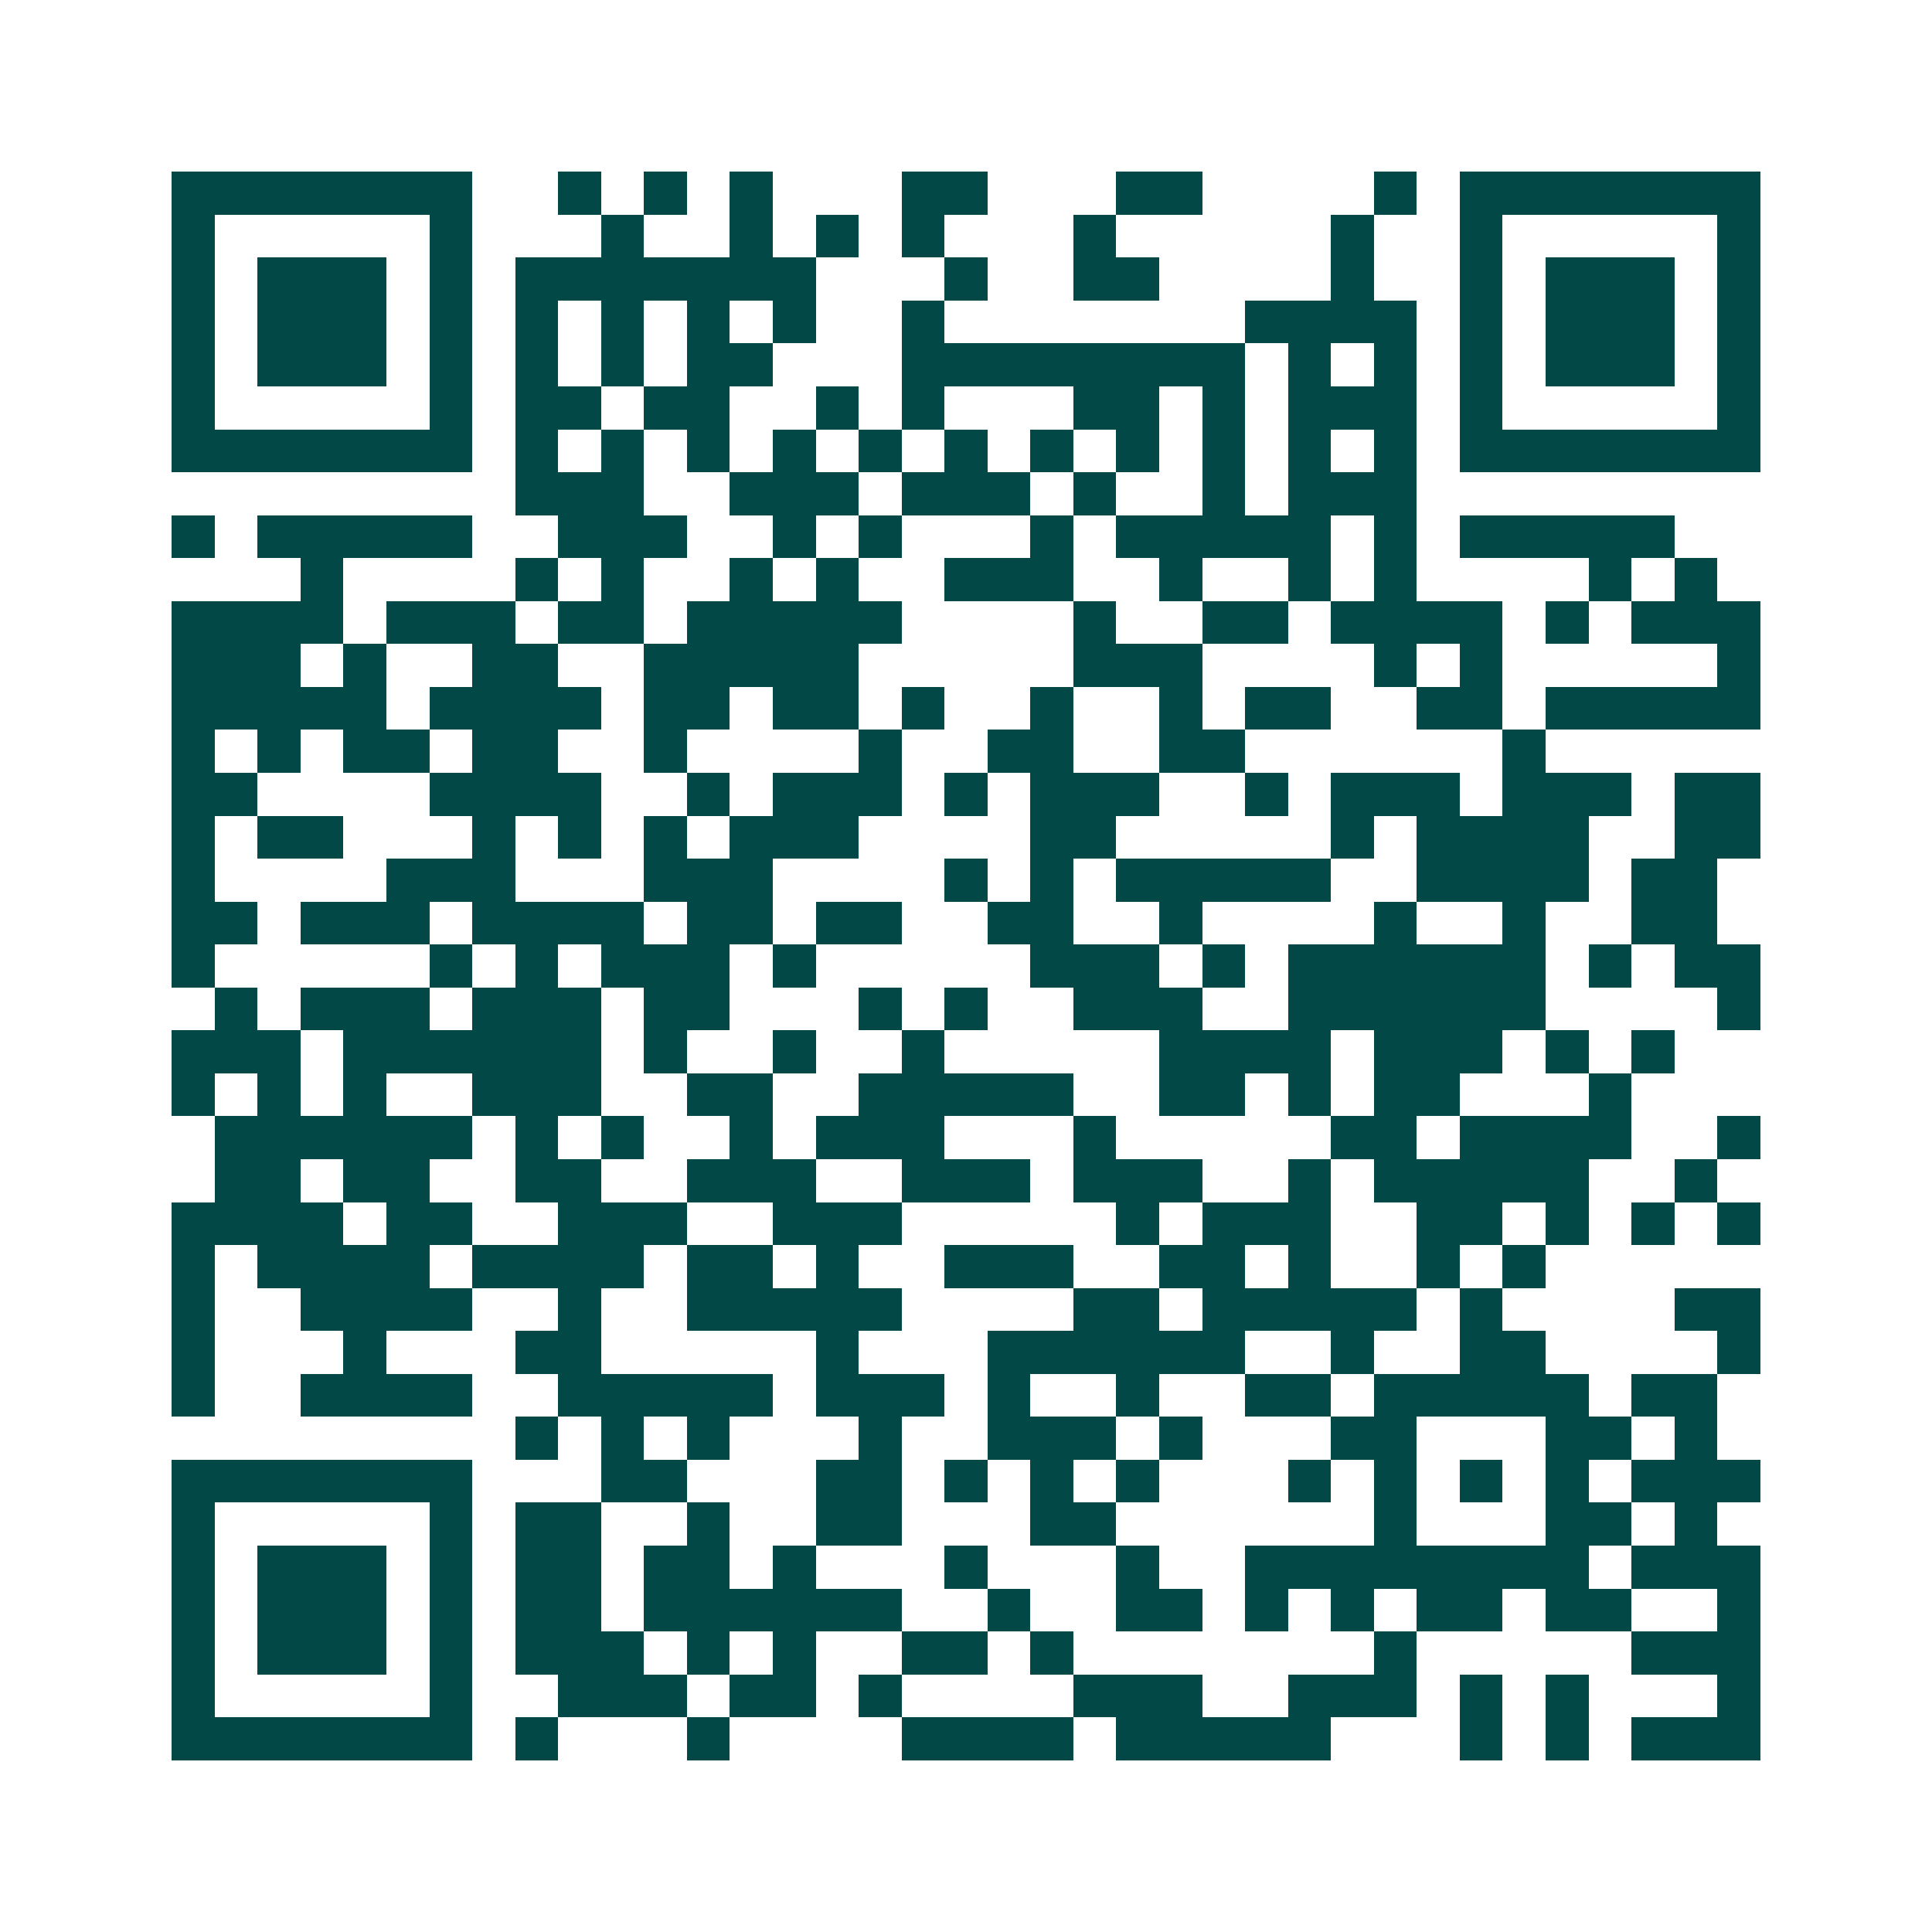 <svg xmlns="http://www.w3.org/2000/svg" width="200" height="200" viewBox="0 0 45 45" shape-rendering="crispEdges"><path fill="#ffffff" d="M0 0h45v45H0z"/><path stroke="#014847" d="M4 4.5h7m2 0h1m1 0h1m1 0h1m3 0h2m3 0h2m4 0h1m1 0h7M4 5.5h1m5 0h1m3 0h1m2 0h1m1 0h1m1 0h1m3 0h1m5 0h1m2 0h1m5 0h1M4 6.5h1m1 0h3m1 0h1m1 0h7m3 0h1m2 0h2m4 0h1m2 0h1m1 0h3m1 0h1M4 7.5h1m1 0h3m1 0h1m1 0h1m1 0h1m1 0h1m1 0h1m2 0h1m7 0h4m1 0h1m1 0h3m1 0h1M4 8.5h1m1 0h3m1 0h1m1 0h1m1 0h1m1 0h2m3 0h8m1 0h1m1 0h1m1 0h1m1 0h3m1 0h1M4 9.5h1m5 0h1m1 0h2m1 0h2m2 0h1m1 0h1m3 0h2m1 0h1m1 0h3m1 0h1m5 0h1M4 10.5h7m1 0h1m1 0h1m1 0h1m1 0h1m1 0h1m1 0h1m1 0h1m1 0h1m1 0h1m1 0h1m1 0h1m1 0h7M12 11.5h3m2 0h3m1 0h3m1 0h1m2 0h1m1 0h3M4 12.5h1m1 0h5m2 0h3m2 0h1m1 0h1m3 0h1m1 0h5m1 0h1m1 0h5M7 13.5h1m4 0h1m1 0h1m2 0h1m1 0h1m2 0h3m2 0h1m2 0h1m1 0h1m4 0h1m1 0h1M4 14.5h4m1 0h3m1 0h2m1 0h5m4 0h1m2 0h2m1 0h4m1 0h1m1 0h3M4 15.5h3m1 0h1m2 0h2m2 0h5m5 0h3m4 0h1m1 0h1m5 0h1M4 16.5h5m1 0h4m1 0h2m1 0h2m1 0h1m2 0h1m2 0h1m1 0h2m2 0h2m1 0h5M4 17.5h1m1 0h1m1 0h2m1 0h2m2 0h1m4 0h1m2 0h2m2 0h2m6 0h1M4 18.5h2m4 0h4m2 0h1m1 0h3m1 0h1m1 0h3m2 0h1m1 0h3m1 0h3m1 0h2M4 19.5h1m1 0h2m3 0h1m1 0h1m1 0h1m1 0h3m4 0h2m5 0h1m1 0h4m2 0h2M4 20.5h1m4 0h3m3 0h3m4 0h1m1 0h1m1 0h5m2 0h4m1 0h2M4 21.5h2m1 0h3m1 0h4m1 0h2m1 0h2m2 0h2m2 0h1m4 0h1m2 0h1m2 0h2M4 22.5h1m5 0h1m1 0h1m1 0h3m1 0h1m5 0h3m1 0h1m1 0h6m1 0h1m1 0h2M5 23.5h1m1 0h3m1 0h3m1 0h2m3 0h1m1 0h1m2 0h3m2 0h6m4 0h1M4 24.5h3m1 0h6m1 0h1m2 0h1m2 0h1m5 0h4m1 0h3m1 0h1m1 0h1M4 25.5h1m1 0h1m1 0h1m2 0h3m2 0h2m2 0h5m2 0h2m1 0h1m1 0h2m3 0h1M5 26.5h6m1 0h1m1 0h1m2 0h1m1 0h3m3 0h1m5 0h2m1 0h4m2 0h1M5 27.5h2m1 0h2m2 0h2m2 0h3m2 0h3m1 0h3m2 0h1m1 0h5m2 0h1M4 28.5h4m1 0h2m2 0h3m2 0h3m5 0h1m1 0h3m2 0h2m1 0h1m1 0h1m1 0h1M4 29.5h1m1 0h4m1 0h4m1 0h2m1 0h1m2 0h3m2 0h2m1 0h1m2 0h1m1 0h1M4 30.5h1m2 0h4m2 0h1m2 0h5m4 0h2m1 0h5m1 0h1m4 0h2M4 31.5h1m3 0h1m3 0h2m5 0h1m3 0h6m2 0h1m2 0h2m4 0h1M4 32.5h1m2 0h4m2 0h5m1 0h3m1 0h1m2 0h1m2 0h2m1 0h5m1 0h2M12 33.5h1m1 0h1m1 0h1m3 0h1m2 0h3m1 0h1m3 0h2m3 0h2m1 0h1M4 34.5h7m3 0h2m3 0h2m1 0h1m1 0h1m1 0h1m3 0h1m1 0h1m1 0h1m1 0h1m1 0h3M4 35.5h1m5 0h1m1 0h2m2 0h1m2 0h2m3 0h2m6 0h1m3 0h2m1 0h1M4 36.5h1m1 0h3m1 0h1m1 0h2m1 0h2m1 0h1m3 0h1m3 0h1m2 0h8m1 0h3M4 37.5h1m1 0h3m1 0h1m1 0h2m1 0h6m2 0h1m2 0h2m1 0h1m1 0h1m1 0h2m1 0h2m2 0h1M4 38.5h1m1 0h3m1 0h1m1 0h3m1 0h1m1 0h1m2 0h2m1 0h1m7 0h1m5 0h3M4 39.5h1m5 0h1m2 0h3m1 0h2m1 0h1m4 0h3m2 0h3m1 0h1m1 0h1m3 0h1M4 40.5h7m1 0h1m3 0h1m4 0h4m1 0h5m3 0h1m1 0h1m1 0h3"/></svg>
